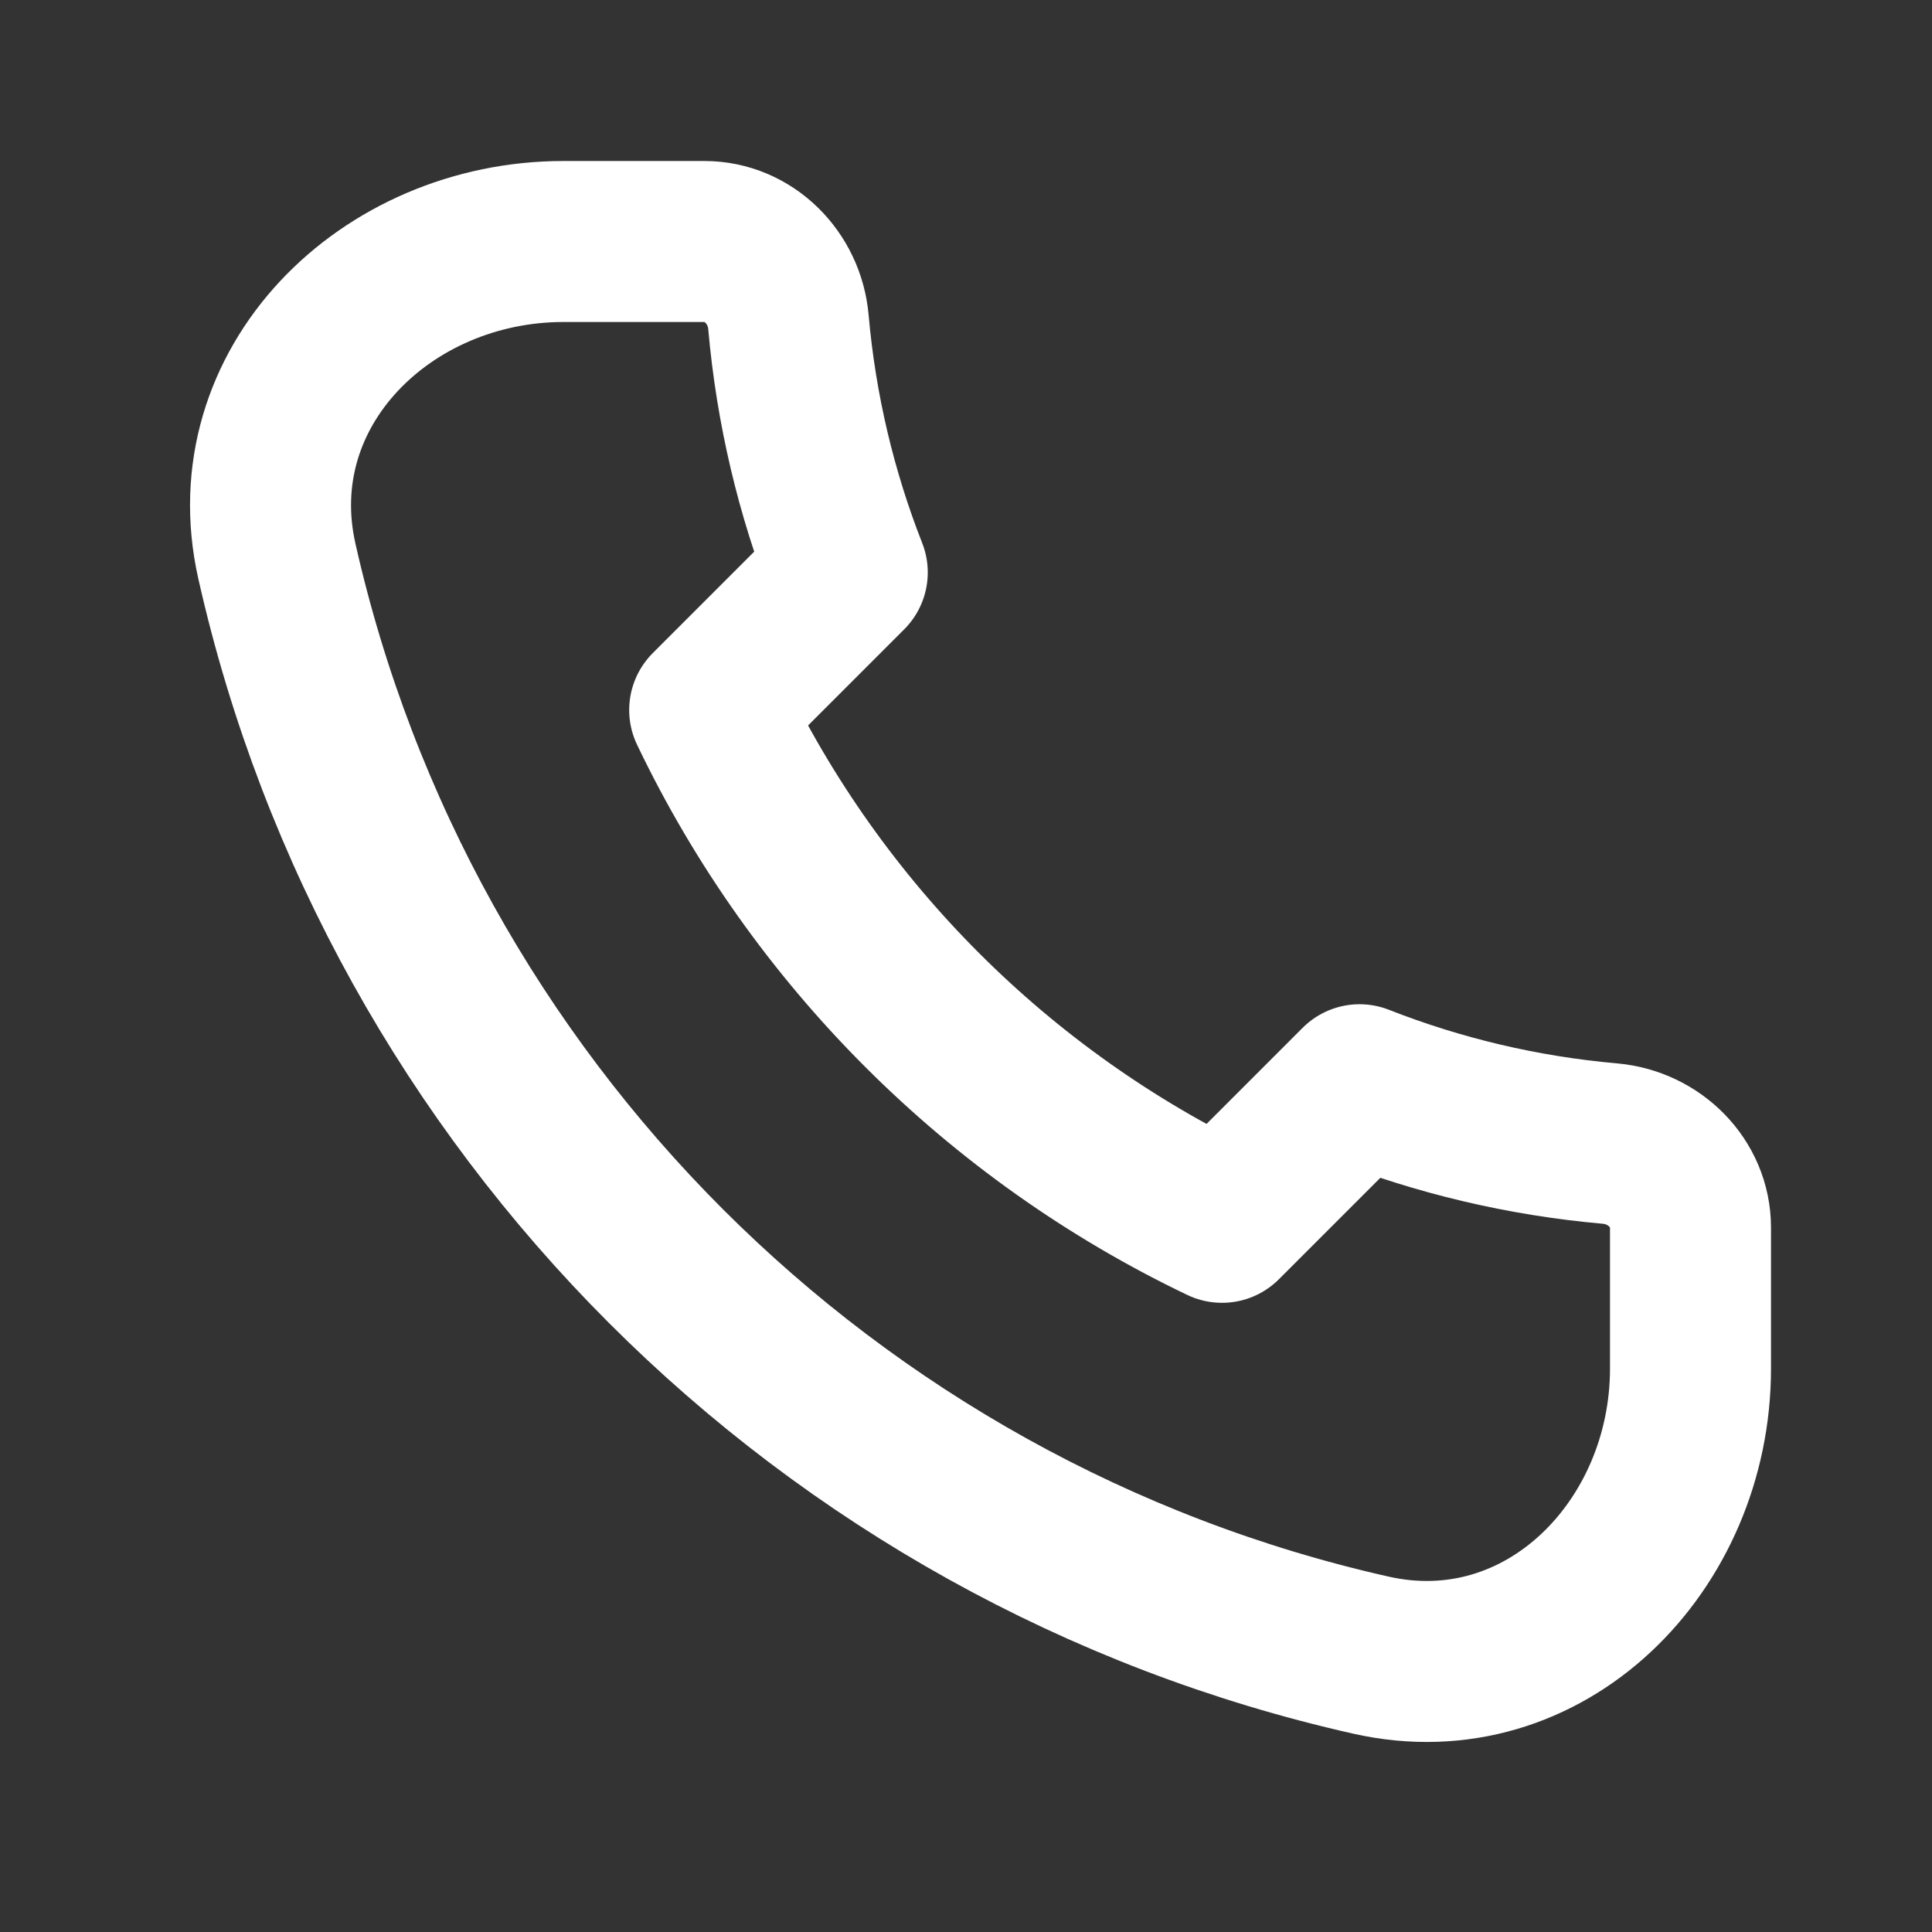 <svg width="24" height="24" viewBox="0 0 24 24" fill="none" xmlns="http://www.w3.org/2000/svg">
<rect x="0" y="0" width="24" height="24" fill="#333333" stroke="none"/>
<path d="M3.439 6.969C4.959 13.723 10.277 19.041 17.031 20.561C19.186 21.046 21 19.209 21 17V15.25C21 14.698 20.551 14.255 20.001 14.206C18.912 14.11 17.867 13.859 16.889 13.475L15.18 15.184C12.4 13.854 10.146 11.6 8.816 8.82L10.525 7.111C10.141 6.133 9.89 5.088 9.794 3.999C9.745 3.449 9.302 3 8.75 3H7C4.791 3 2.954 4.814 3.439 6.969Z" stroke="white" stroke-width="2" stroke-linecap="round" stroke-linejoin="round"/>
</svg>
